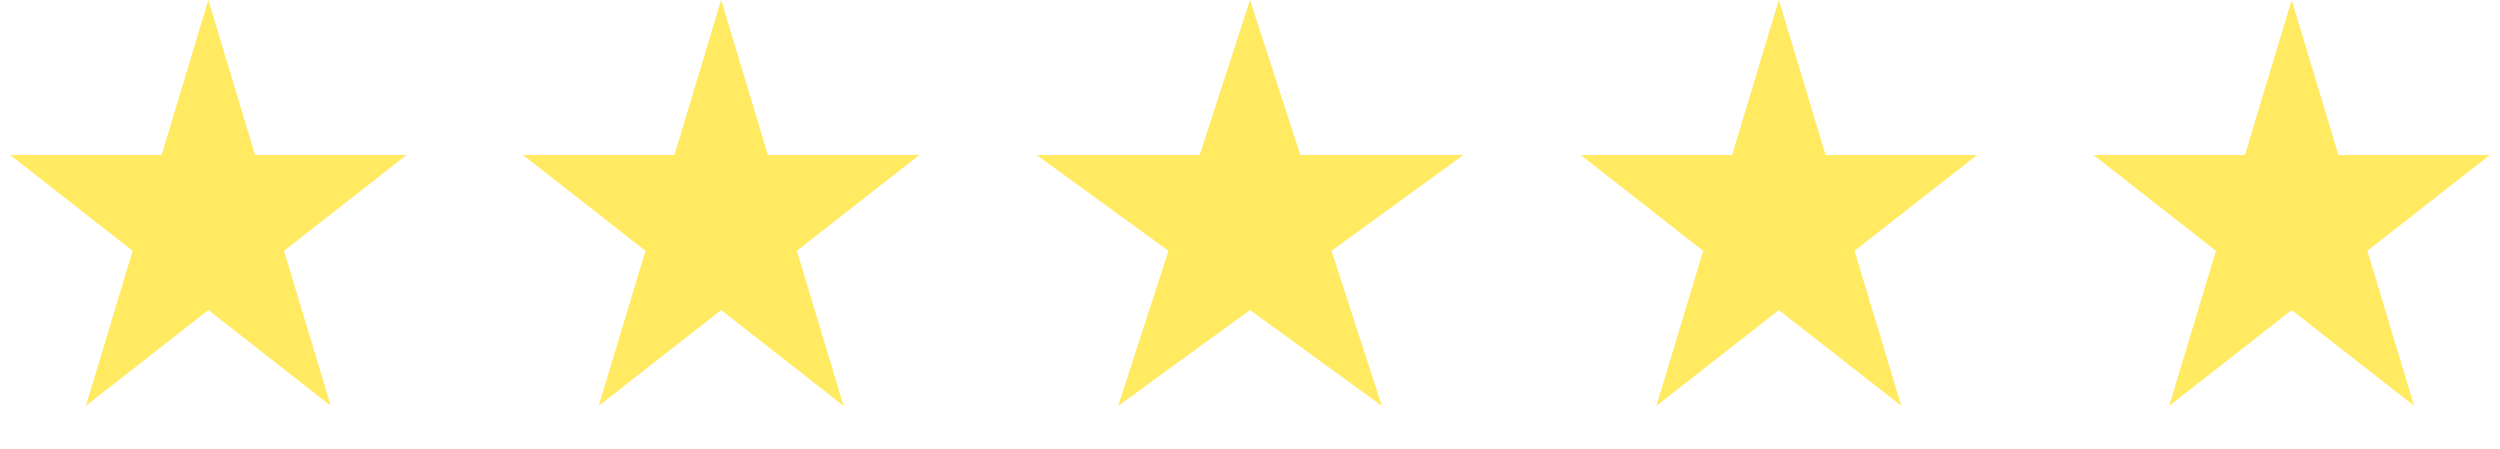 <?xml version="1.0" encoding="UTF-8"?> <svg xmlns="http://www.w3.org/2000/svg" width="78" height="14" viewBox="0 0 78 14" fill="none"><path d="M6.5 0L7.959 4.837H12.682L8.861 7.826L10.321 12.663L6.5 9.674L2.679 12.663L4.139 7.826L0.318 4.837H5.041L6.5 0Z" fill="#FFEA61"></path><path d="M22.5 0L23.959 4.837H28.682L24.861 7.826L26.321 12.663L22.5 9.674L18.679 12.663L20.139 7.826L16.318 4.837H21.041L22.5 0Z" fill="#FFEA61"></path><path d="M39 0L40.572 4.837H45.657L41.543 7.826L43.114 12.663L39 9.674L34.886 12.663L36.457 7.826L32.343 4.837H37.428L39 0Z" fill="#FFEA61"></path><path d="M55.5 0L56.959 4.837H61.682L57.861 7.826L59.321 12.663L55.5 9.674L51.679 12.663L53.139 7.826L49.318 4.837H54.041L55.5 0Z" fill="#FFEA61"></path><path d="M71.5 0L72.959 4.837H77.682L73.861 7.826L75.321 12.663L71.5 9.674L67.679 12.663L69.139 7.826L65.318 4.837H70.041L71.5 0Z" fill="#FFEA61"></path></svg> 